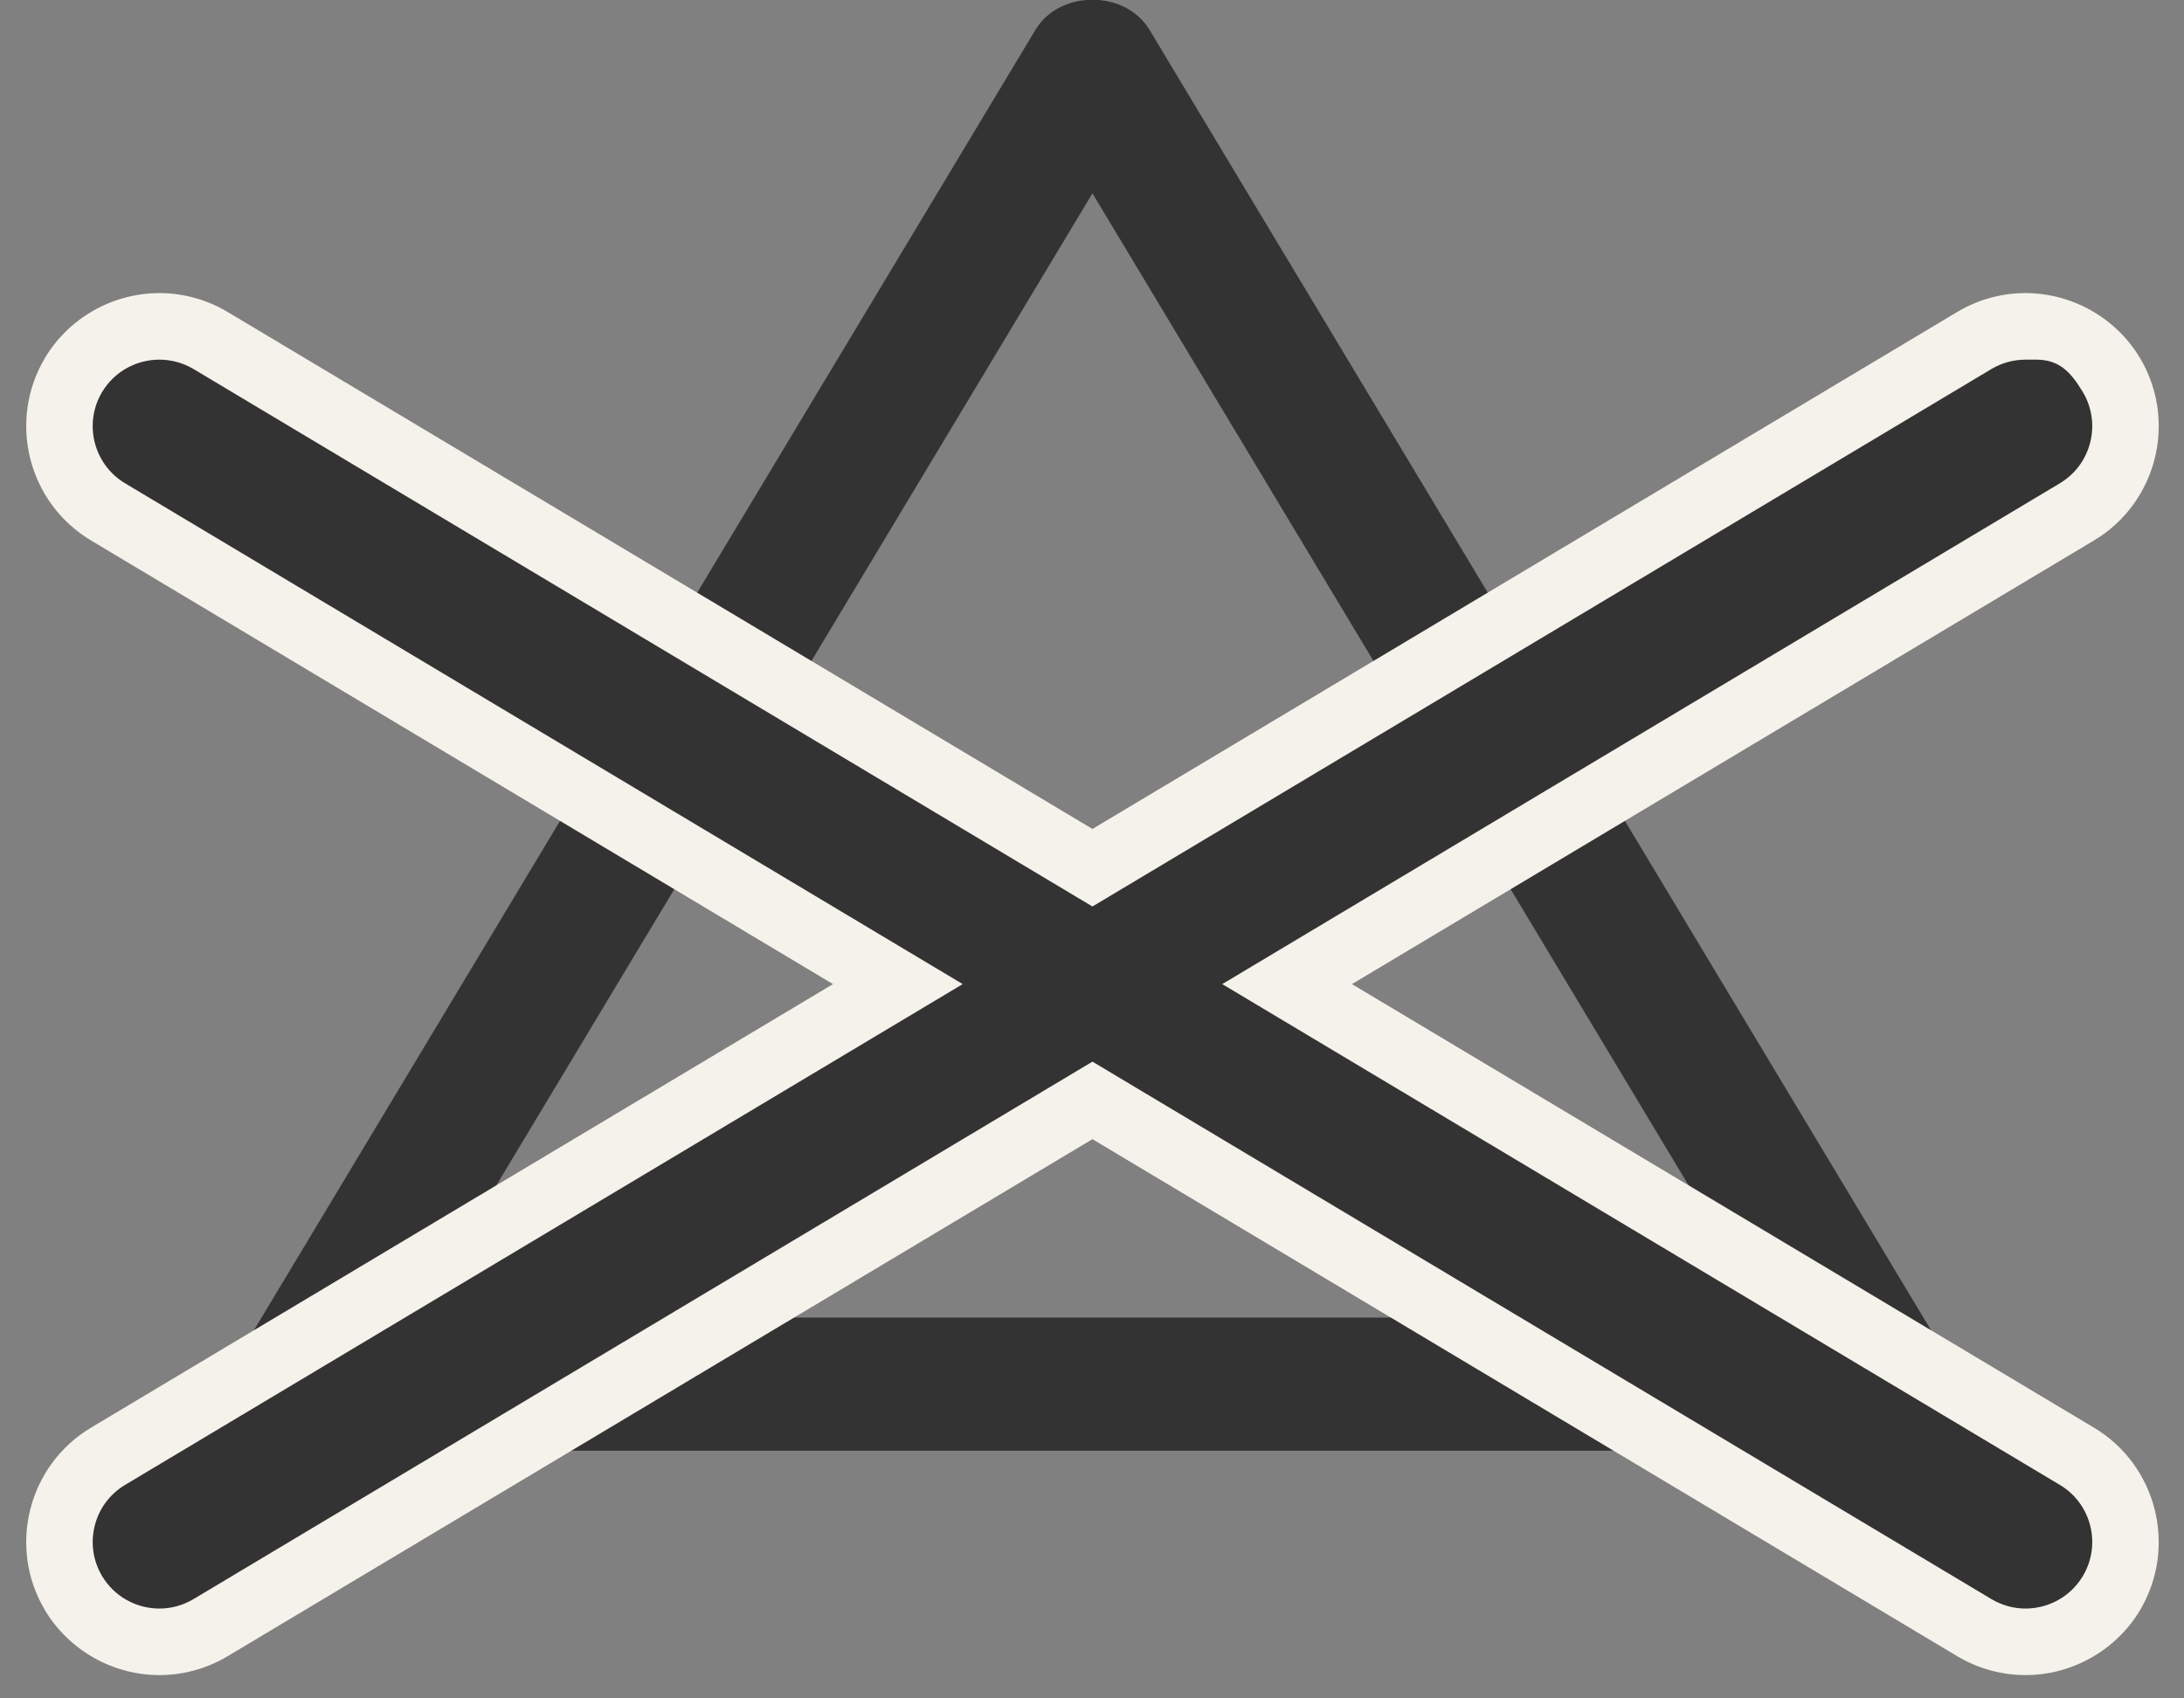 <?xml version="1.0" encoding="UTF-8"?>
<svg width="63px" height="49px" viewBox="0 0 63 49" version="1.1" xmlns="http://www.w3.org/2000/svg" xmlns:xlink="http://www.w3.org/1999/xlink">
    <rect x="0" y="0" width="63" height="49" fill="#808080" stroke="none"/>
    <title>Group</title>
    <g id="Page-1" stroke="none" stroke-width="1" fill="none" fill-rule="evenodd">
        <g id="Group" transform="translate(0.756, -0.006)" fill-rule="nonzero">
            <path d="M11.269,3.84 L50.246,3.84 L30.757,36.276 L11.269,3.84 Z M53.641,0 L7.874,0 C7.182,0 6.542,0.373 6.204,0.975 C5.862,1.576 5.872,2.316 6.228,2.908 L29.112,40.992 C29.805,42.151 31.71,42.151 32.404,40.992 L55.288,2.908 C55.644,2.316 55.653,1.576 55.312,0.975 C54.972,0.373 54.333,0 53.641,0" id="path878" fill="#333333" transform="translate(30.758, 20.93) scale(-1, 1) rotate(-180) translate(-30.758, -20.93)"></path>
            <path d="M57.674,9.422 C57.157,9.422 56.646,9.562 56.201,9.829 L30.757,25.041 L5.318,9.832 C4.869,9.562 4.358,9.422 3.841,9.422 C2.834,9.422 1.885,9.958 1.368,10.824 C0.552,12.189 0.998,13.96 2.36,14.774 L25.144,28.4 L2.36,42.022 C0.998,42.837 0.552,44.609 1.365,45.972 C1.885,46.838 2.832,47.374 3.842,47.374 C4.36,47.374 4.87,47.234 5.317,46.968 L30.757,31.756 L56.197,46.966 C56.645,47.234 57.154,47.374 57.673,47.374 C58.681,47.374 59.629,46.838 60.148,45.976 C60.964,44.609 60.517,42.837 59.156,42.022 L36.372,28.4 L59.156,14.774 C60.517,13.96 60.964,12.189 60.149,10.825 C59.63,9.958 58.681,9.422 57.674,9.422" id="path880" fill="#333333" transform="translate(30.758, 28.398) scale(-1, 1) rotate(-180) translate(-30.758, -28.398)"></path>
            <path d="M57.673,48.334 C56.982,48.334 56.304,48.148 55.708,47.793 L30.757,32.874 L5.81,47.79 C5.212,48.146 4.532,48.334 3.842,48.334 C2.497,48.334 1.233,47.62 0.544,46.468 C-0.543,44.646 0.052,42.284 1.868,41.198 L23.273,28.398 L1.868,15.6 C0.052,14.513 -0.543,12.15 0.542,10.333 C1.234,9.177 2.498,8.462 3.841,8.462 C4.53,8.462 5.21,8.649 5.806,9.004 L30.757,23.924 L55.705,9.006 C56.305,8.649 56.985,8.462 57.674,8.462 C59.017,8.462 60.281,9.177 60.972,10.329 C62.058,12.15 61.464,14.513 59.648,15.6 L38.242,28.398 L59.648,41.198 C61.464,42.284 62.058,44.646 60.973,46.465 C60.28,47.62 59.016,48.334 57.673,48.334 L57.673,48.334 Z M57.977,46.414 C58.63,46.414 58.964,46.081 59.325,45.481 C59.869,44.569 59.572,43.39 58.662,42.846 L34.501,28.398 L58.662,13.95 C59.572,13.408 59.869,12.228 59.325,11.317 C58.965,10.717 58.326,10.382 57.674,10.382 C57.338,10.382 57,10.47 56.69,10.654 L30.757,26.161 L4.825,10.654 C4.516,10.47 4.177,10.382 3.841,10.382 C3.188,10.382 2.55,10.717 2.19,11.317 C1.646,12.228 1.944,13.408 2.853,13.95 L27.014,28.398 L2.853,42.846 C1.944,43.39 1.646,44.569 2.19,45.481 C2.55,46.081 3.188,46.414 3.842,46.414 C4.177,46.414 4.517,46.326 4.825,46.144 L30.757,30.637 L56.69,46.144 C56.998,46.326 57.338,46.414 57.673,46.414 L57.977,46.414" id="path882" fill="#F4F2EA" transform="translate(30.758, 28.398) scale(-1, 1) rotate(-180) translate(-30.758, -28.398)"></path>
        </g>
    </g>
</svg>